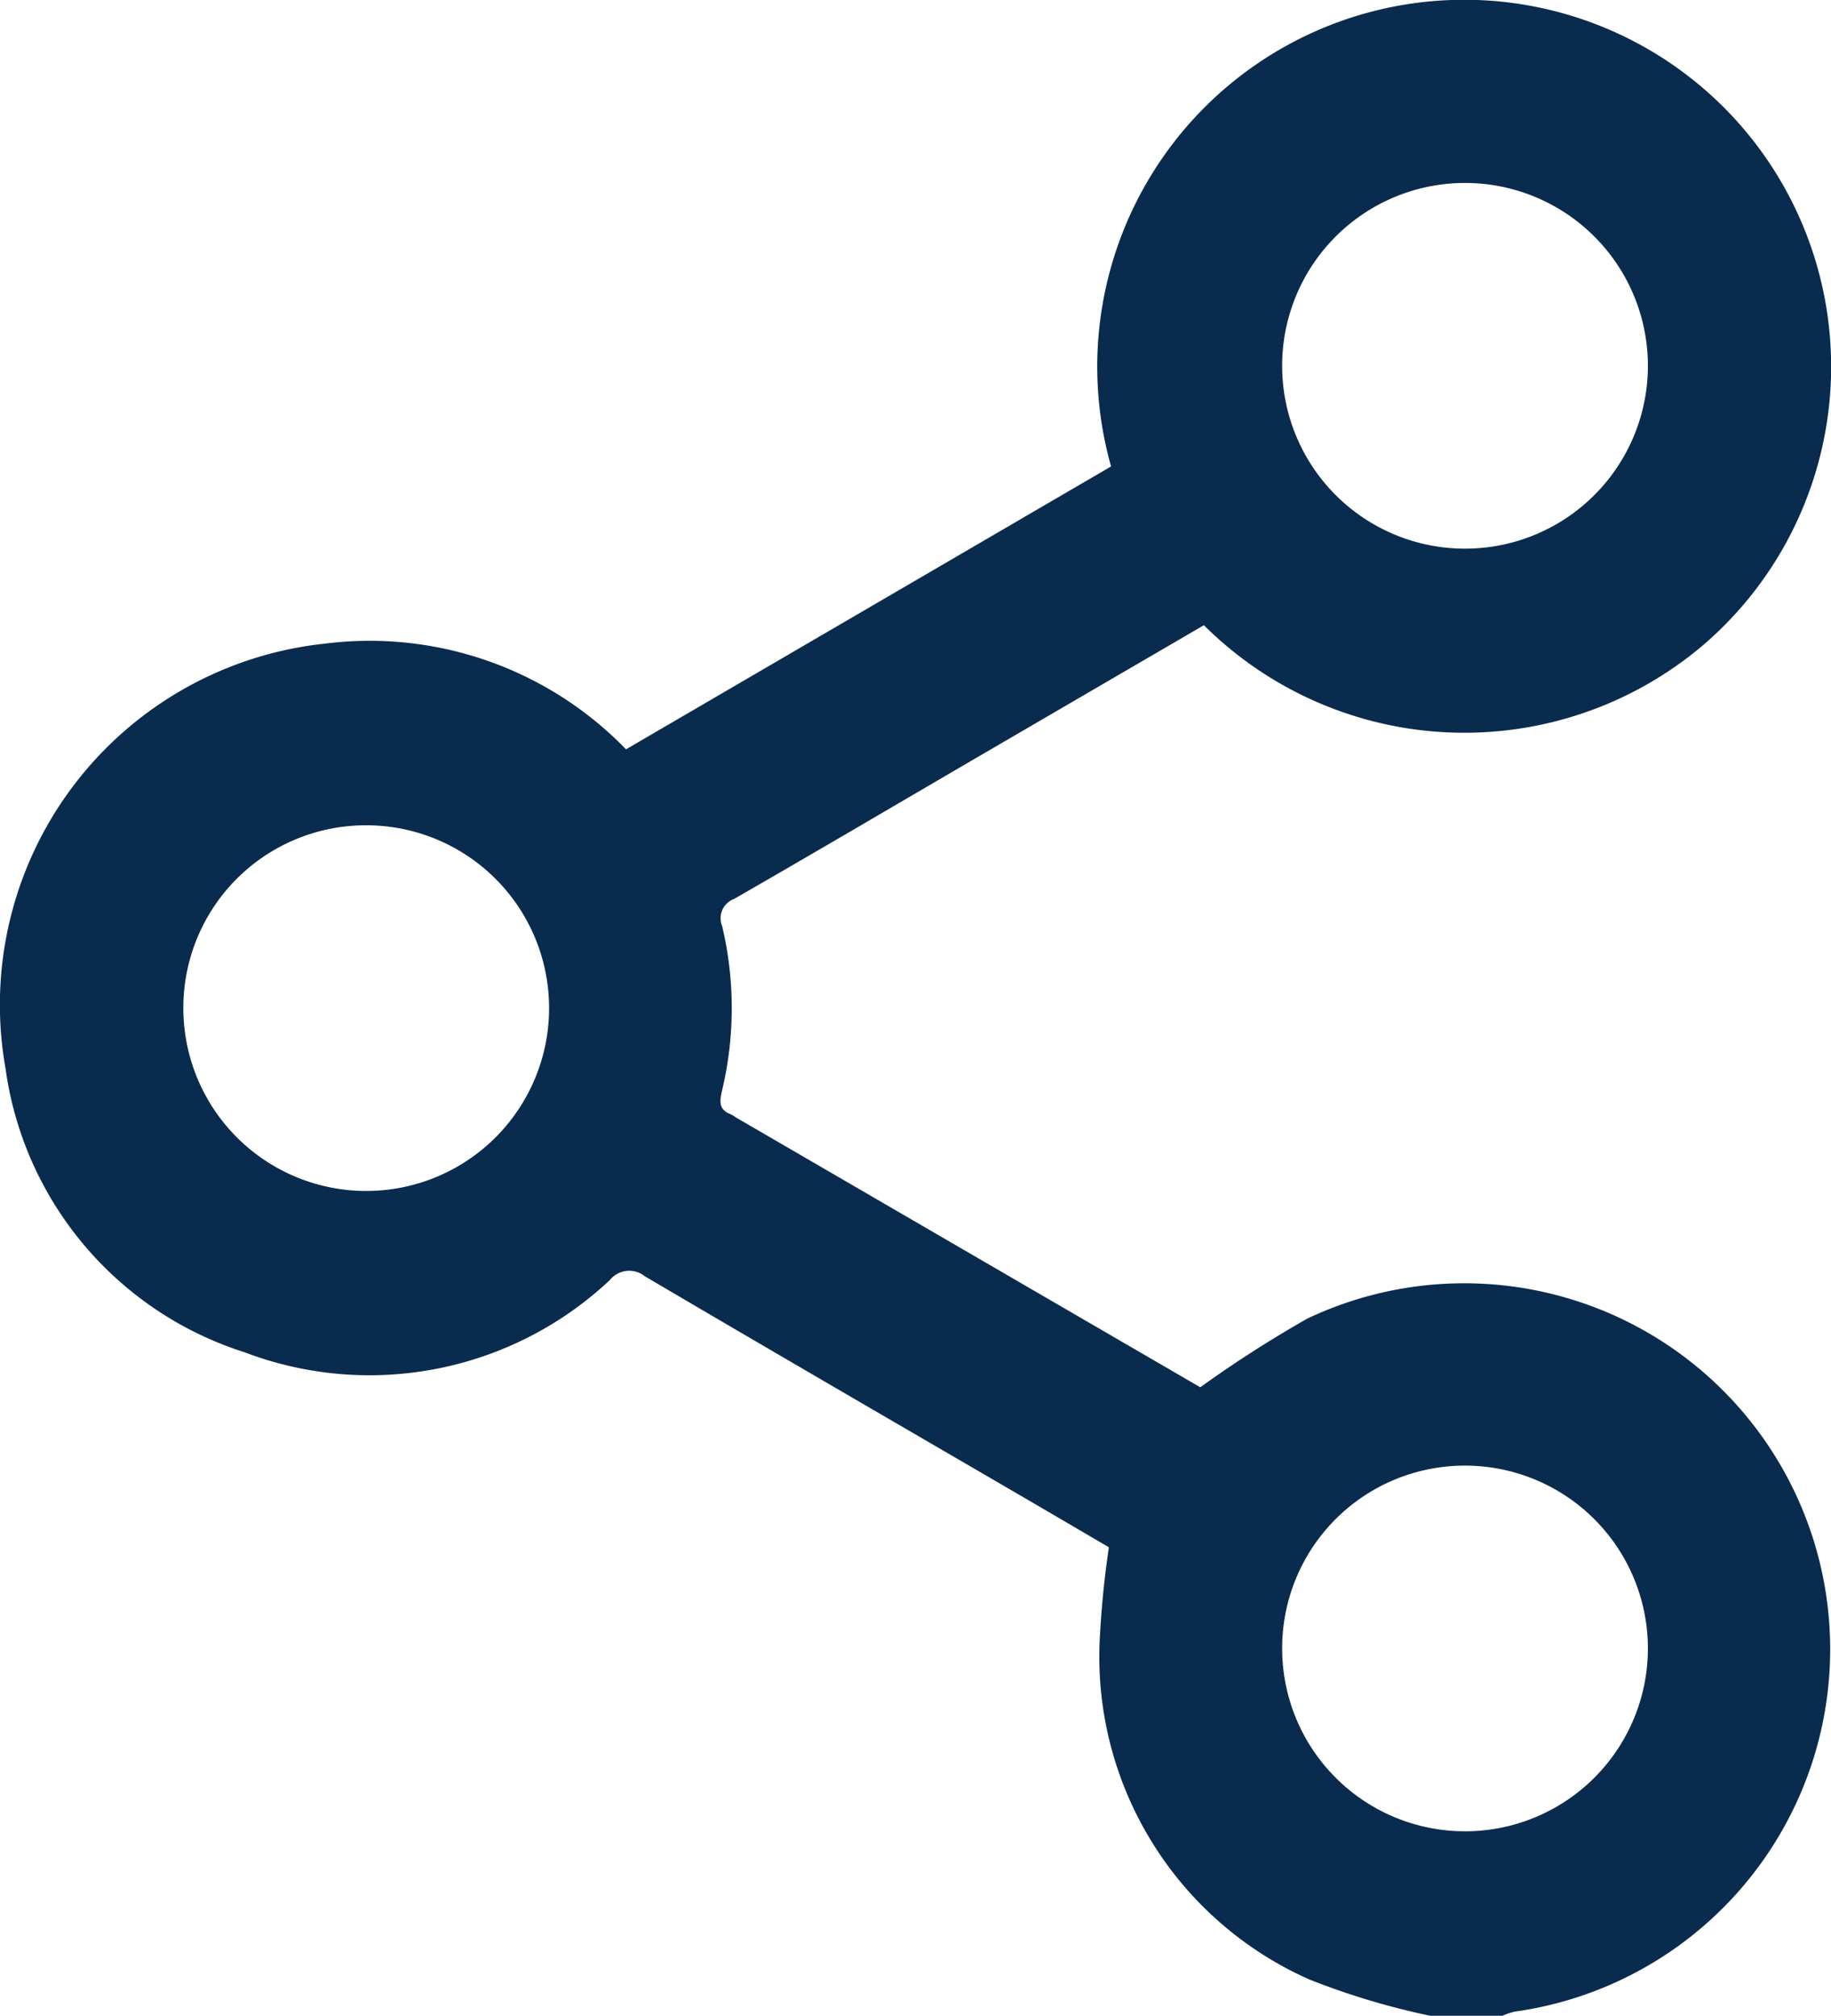 <?xml version="1.0" encoding="UTF-8"?>
<svg xmlns="http://www.w3.org/2000/svg" xmlns:xlink="http://www.w3.org/1999/xlink" width="15.209" height="16.746" viewBox="0 0 15.209 16.746">
  <defs>
    <clipPath id="a">
      <rect width="15.209" height="16.746" fill="#092b4e"></rect>
    </clipPath>
  </defs>
  <g transform="translate(0 -10)">
    <g transform="translate(0 10)" clip-path="url(#a)">
      <path d="M11.879,16.747a6.136,6.136,0,0,1-1-.3A2.933,2.933,0,0,1,9.134,13.64a7.862,7.862,0,0,1,.077-.785l-.675-.395c-1.061-.618-2.123-1.234-3.181-1.857a.206.206,0,0,0-.289.032,2.916,2.916,0,0,1-3.035.6A2.886,2.886,0,0,1,.046,8.878,3.017,3.017,0,0,1,2.7,5.348a2.964,2.964,0,0,1,2.5.878l4.029-2.35a3.048,3.048,0,1,1,4.909,1.492A3.066,3.066,0,0,1,10,5.195L8.082,6.313c-.661.386-1.32.774-1.984,1.156a.17.17,0,0,0-.1.224A2.951,2.951,0,0,1,6,9.051c-.019.084-.041.165.068.206a.323.323,0,0,1,.046.028L9.97,11.526a9.758,9.758,0,0,1,.89-.571,3.04,3.04,0,1,1,1.721,5.758.539.539,0,0,0-.1.034ZM1.523,8.383A1.519,1.519,0,1,0,2.989,6.858,1.516,1.516,0,0,0,1.523,8.383M10.65,13.7a1.519,1.519,0,1,0,1.492-1.523A1.517,1.517,0,0,0,10.65,13.7m0-10.645a1.519,1.519,0,1,0,3.038-.03,1.519,1.519,0,0,0-3.038.03" transform="translate(0 -0.001)" fill="#092b4e"></path>
    </g>
  </g>
</svg>

